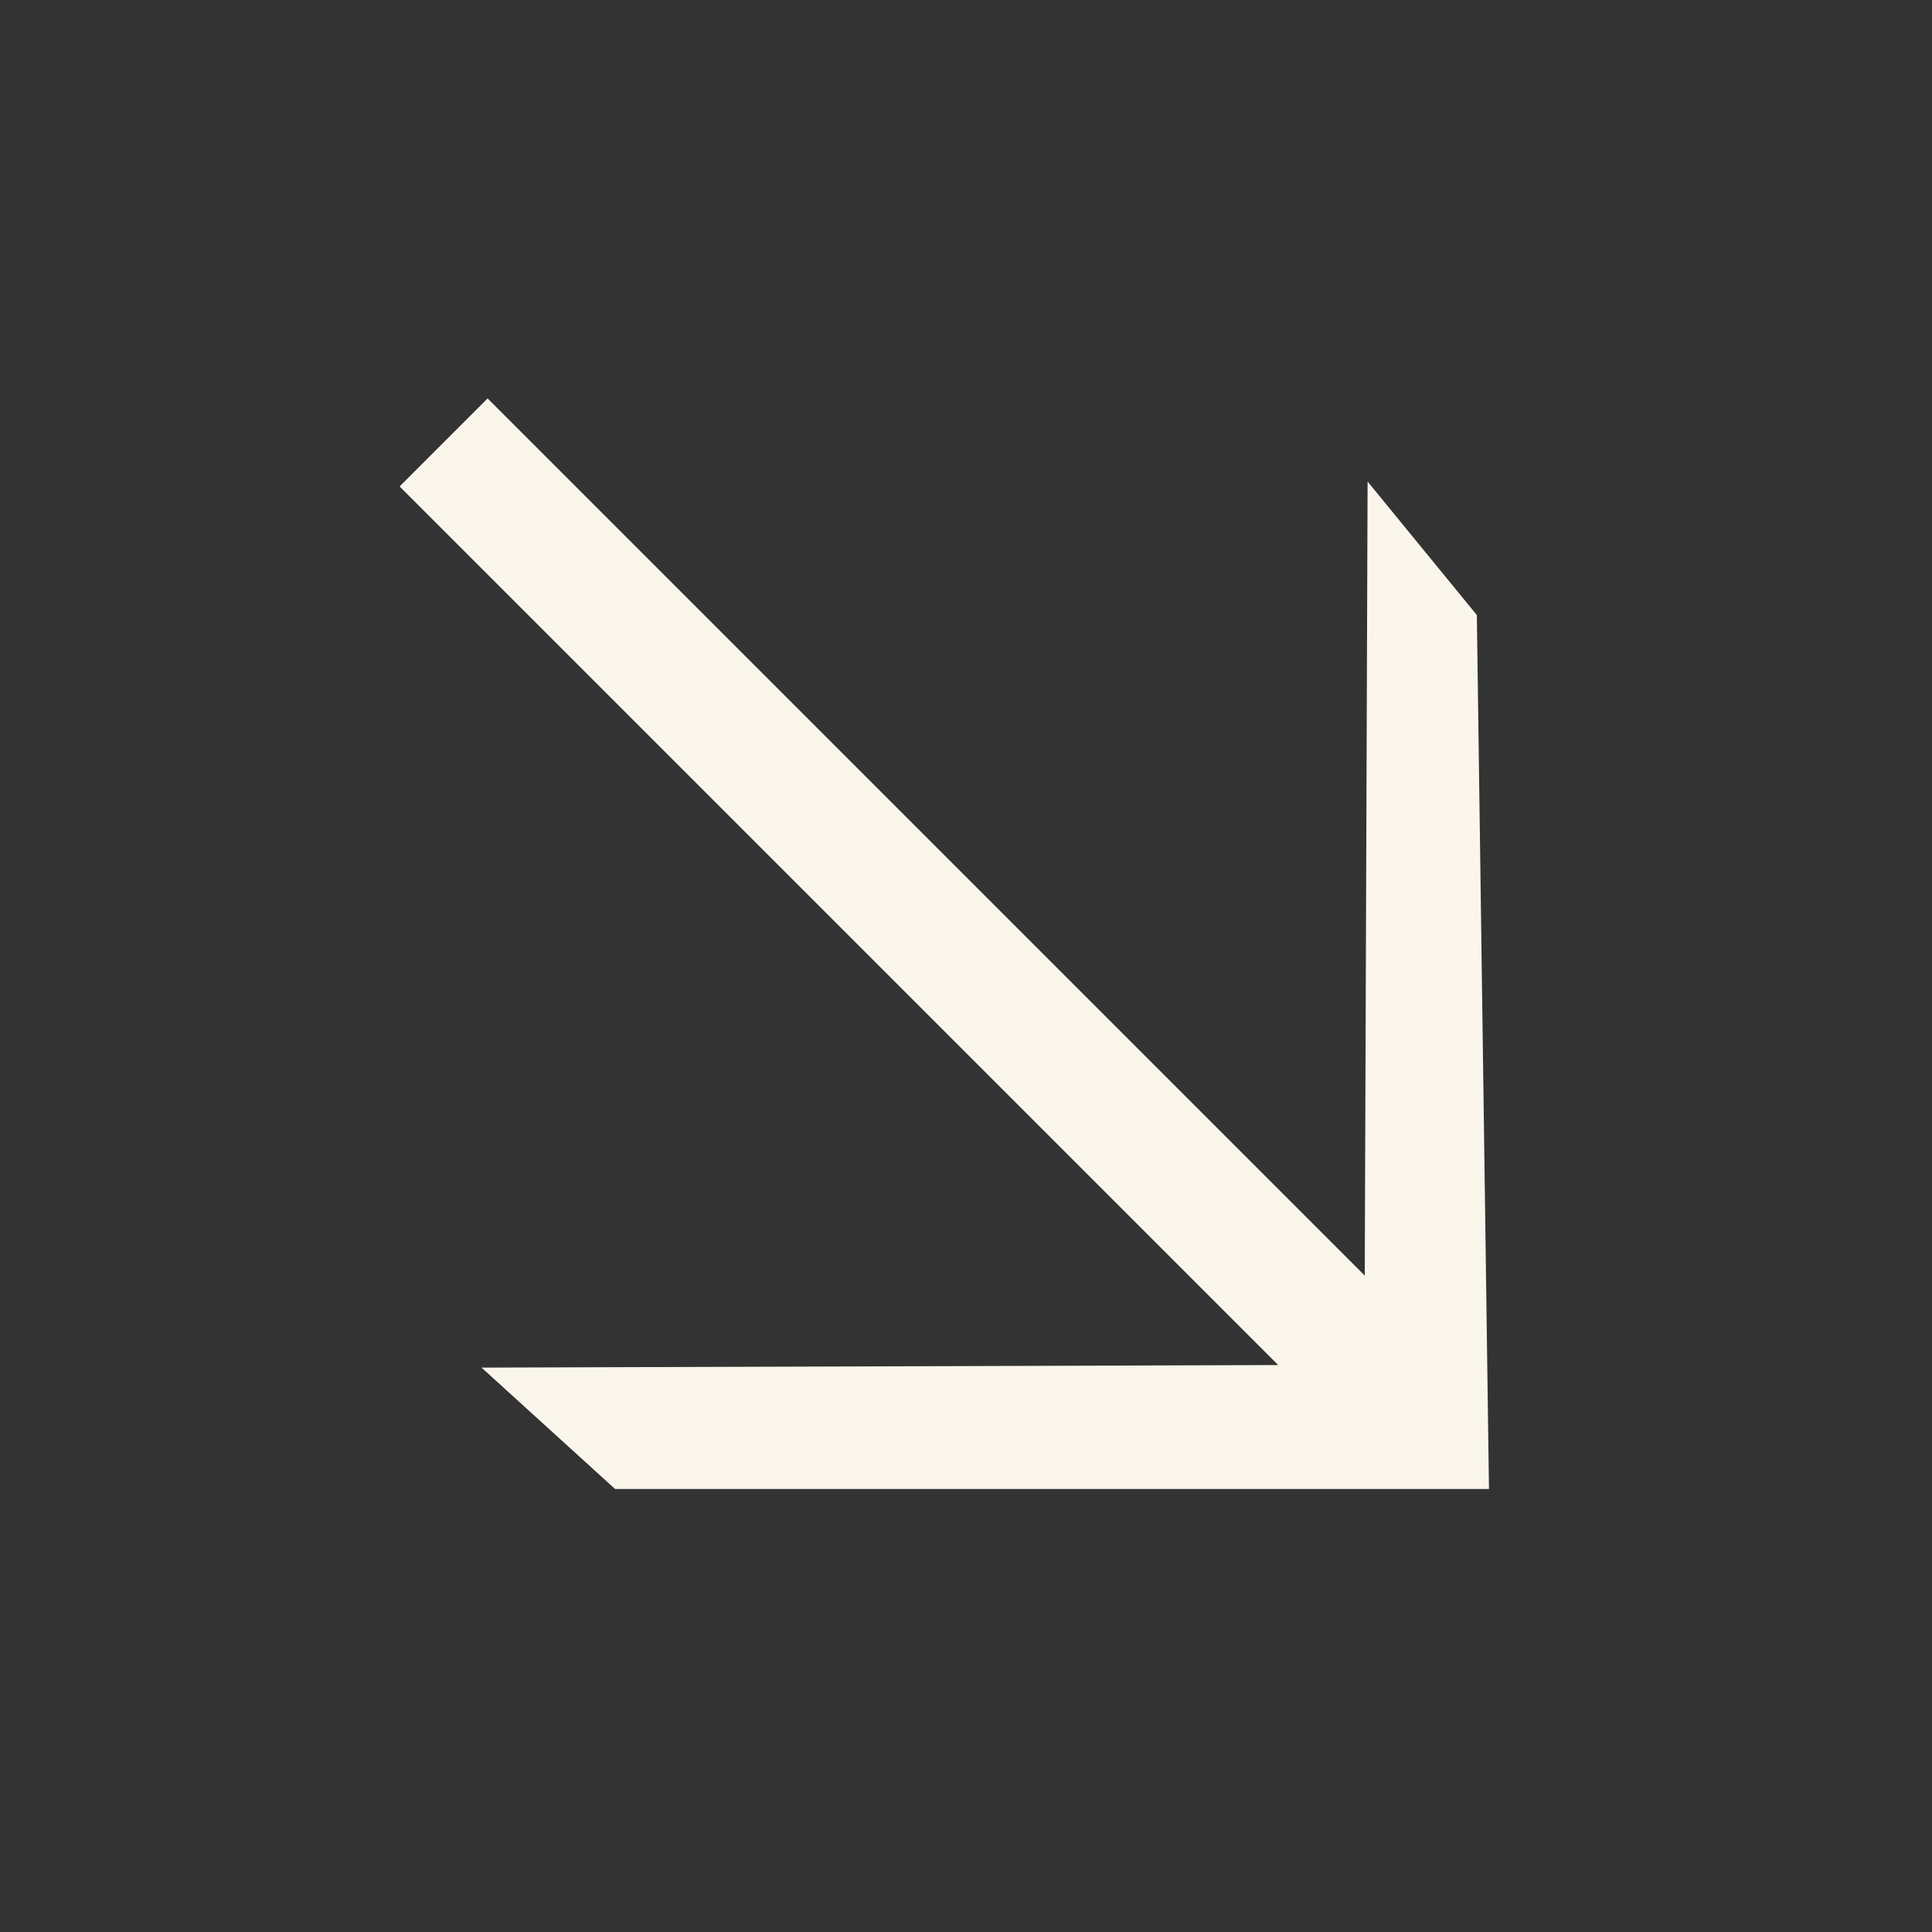 <svg xmlns="http://www.w3.org/2000/svg" width="100" height="100" viewBox="0 0 100 100"><rect x="0" y="0" width="100" height="100" fill="#333333" stroke="none"/><g transform="translate(0 0)"><path d="M32.429,76.563,63.97,44.134l.888-8.885L35.693,64.206V0H29.251V64.313L0,35.25l.444,9.329Z" transform="translate(0 45.862) rotate(-45)" fill="#faf6eb"/></g></svg>